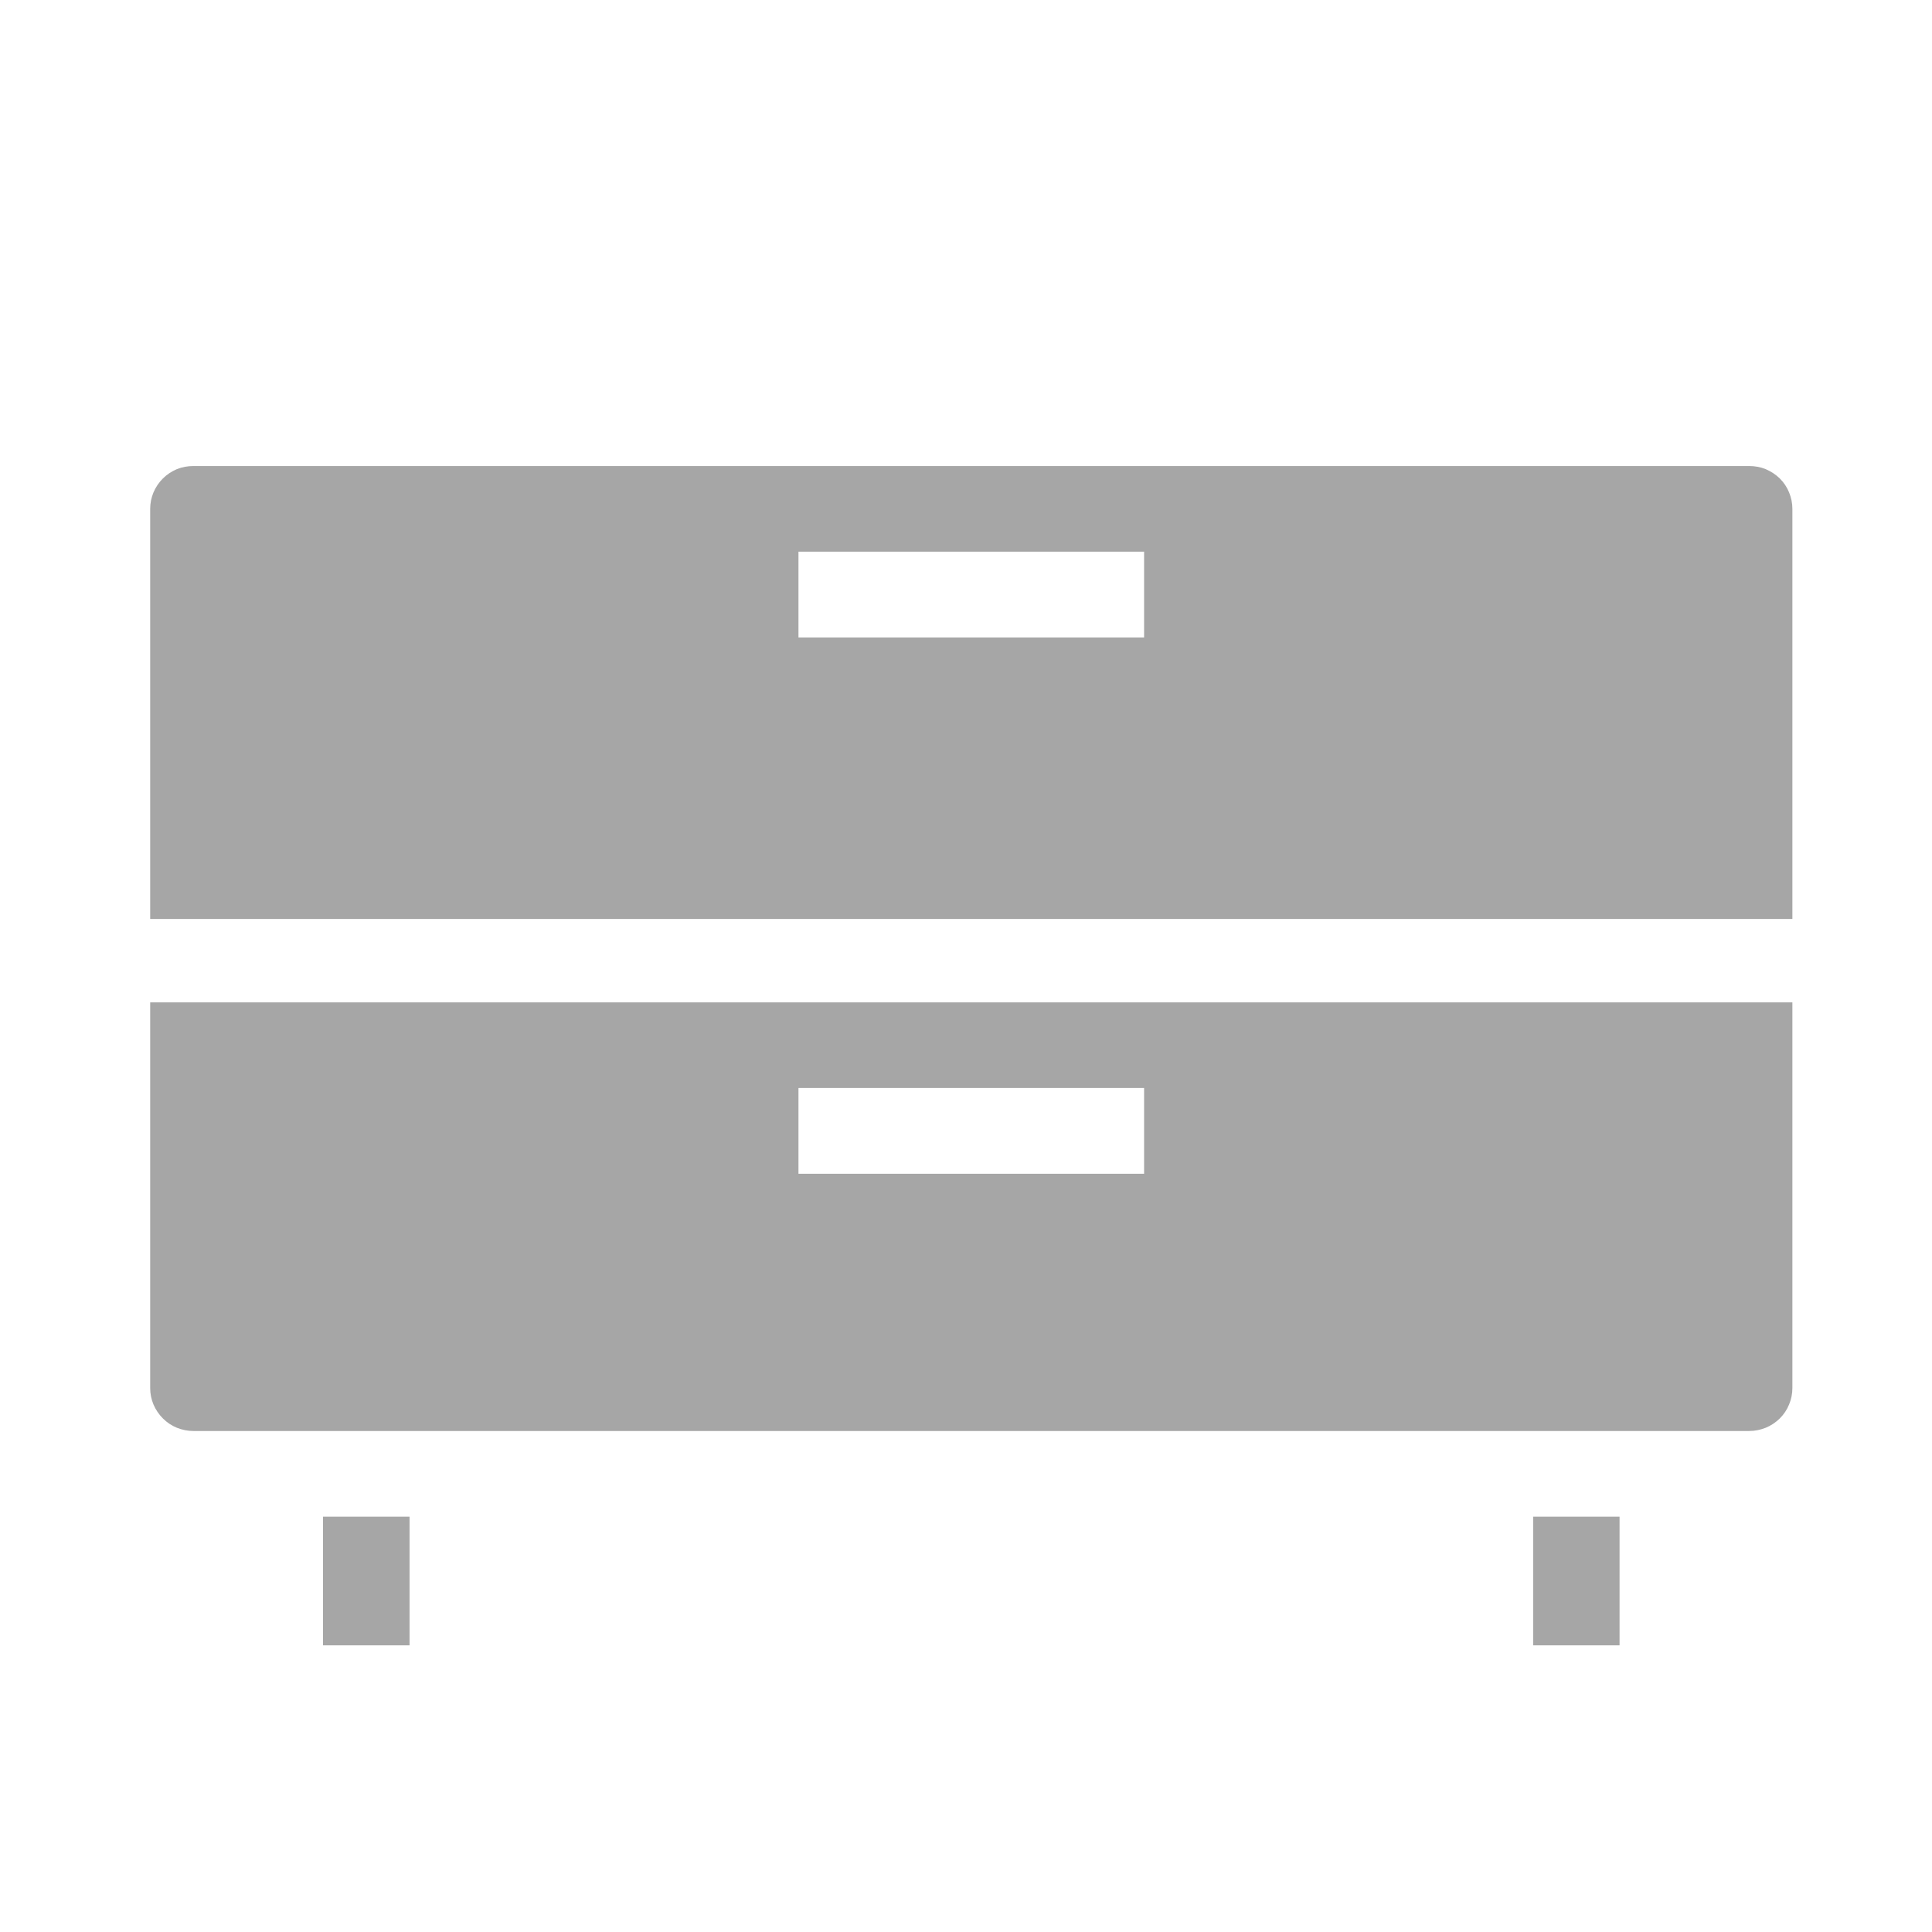 <?xml version="1.0" encoding="UTF-8"?> <svg xmlns="http://www.w3.org/2000/svg" xmlns:xlink="http://www.w3.org/1999/xlink" width="80" zoomAndPan="magnify" viewBox="0 0 60 60" height="80" preserveAspectRatio="xMidYMid meet" version="1.0"><defs><clipPath id="450132f476"><path d="M 10 47 L 13 47 L 13 51.113 L 10 51.113 Z M 10 47 " clip-rule="nonzero"></path></clipPath><clipPath id="823a9597ae"><path d="M 47 47 L 51 47 L 51 51.113 L 47 51.113 Z M 47 47 " clip-rule="nonzero"></path></clipPath><clipPath id="3495955c94"><path d="M 4.664 31 L 55.664 31 L 55.664 45 L 4.664 45 Z M 4.664 31 " clip-rule="nonzero"></path></clipPath><clipPath id="753a1b1289"><path d="M 4.664 14 L 55.664 14 L 55.664 28.539 L 4.664 28.539 Z M 4.664 14 " clip-rule="nonzero"></path></clipPath></defs><g clip-path="url(#450132f476)"><path fill="#a6a6a6" d="M 10.031 47.102 L 12.719 47.102 L 12.719 51.098 L 10.031 51.098 Z M 10.031 47.102 " fill-opacity="1" fill-rule="nonzero"></path></g><g clip-path="url(#823a9597ae)"><path fill="#a6a6a6" d="M 47.613 47.102 L 50.297 47.102 L 50.297 51.098 L 47.613 51.098 Z M 47.613 47.102 " fill-opacity="1" fill-rule="nonzero"></path></g><g clip-path="url(#3495955c94)"><path fill="#a6a6a6" d="M 4.664 43.109 C 4.664 43.285 4.699 43.457 4.766 43.617 C 4.836 43.781 4.934 43.926 5.059 44.051 C 5.184 44.176 5.328 44.273 5.492 44.34 C 5.656 44.406 5.828 44.441 6.008 44.441 L 54.324 44.441 C 54.5 44.441 54.672 44.406 54.836 44.34 C 55 44.273 55.145 44.176 55.273 44.051 C 55.398 43.926 55.496 43.781 55.562 43.617 C 55.629 43.457 55.664 43.285 55.664 43.109 L 55.664 31.129 L 4.664 31.129 Z M 24.797 33.789 L 35.531 33.789 L 35.531 36.453 L 24.797 36.453 Z M 24.797 33.789 " fill-opacity="1" fill-rule="nonzero"></path></g><g clip-path="url(#753a1b1289)"><path fill="#a6a6a6" d="M 54.324 14.473 L 6.008 14.473 C 5.828 14.473 5.656 14.504 5.492 14.57 C 5.328 14.641 5.184 14.734 5.059 14.859 C 4.934 14.984 4.836 15.129 4.766 15.293 C 4.699 15.457 4.664 15.625 4.664 15.801 L 4.664 29.117 L 55.664 29.117 L 55.664 15.801 C 55.664 15.625 55.629 15.457 55.562 15.293 C 55.496 15.129 55.398 14.984 55.273 14.859 C 55.145 14.734 55 14.641 54.836 14.57 C 54.672 14.504 54.5 14.473 54.324 14.473 Z M 35.531 19.797 L 24.797 19.797 L 24.797 17.133 L 35.531 17.133 Z M 35.531 19.797 " fill-opacity="1" fill-rule="nonzero"></path></g></svg> 